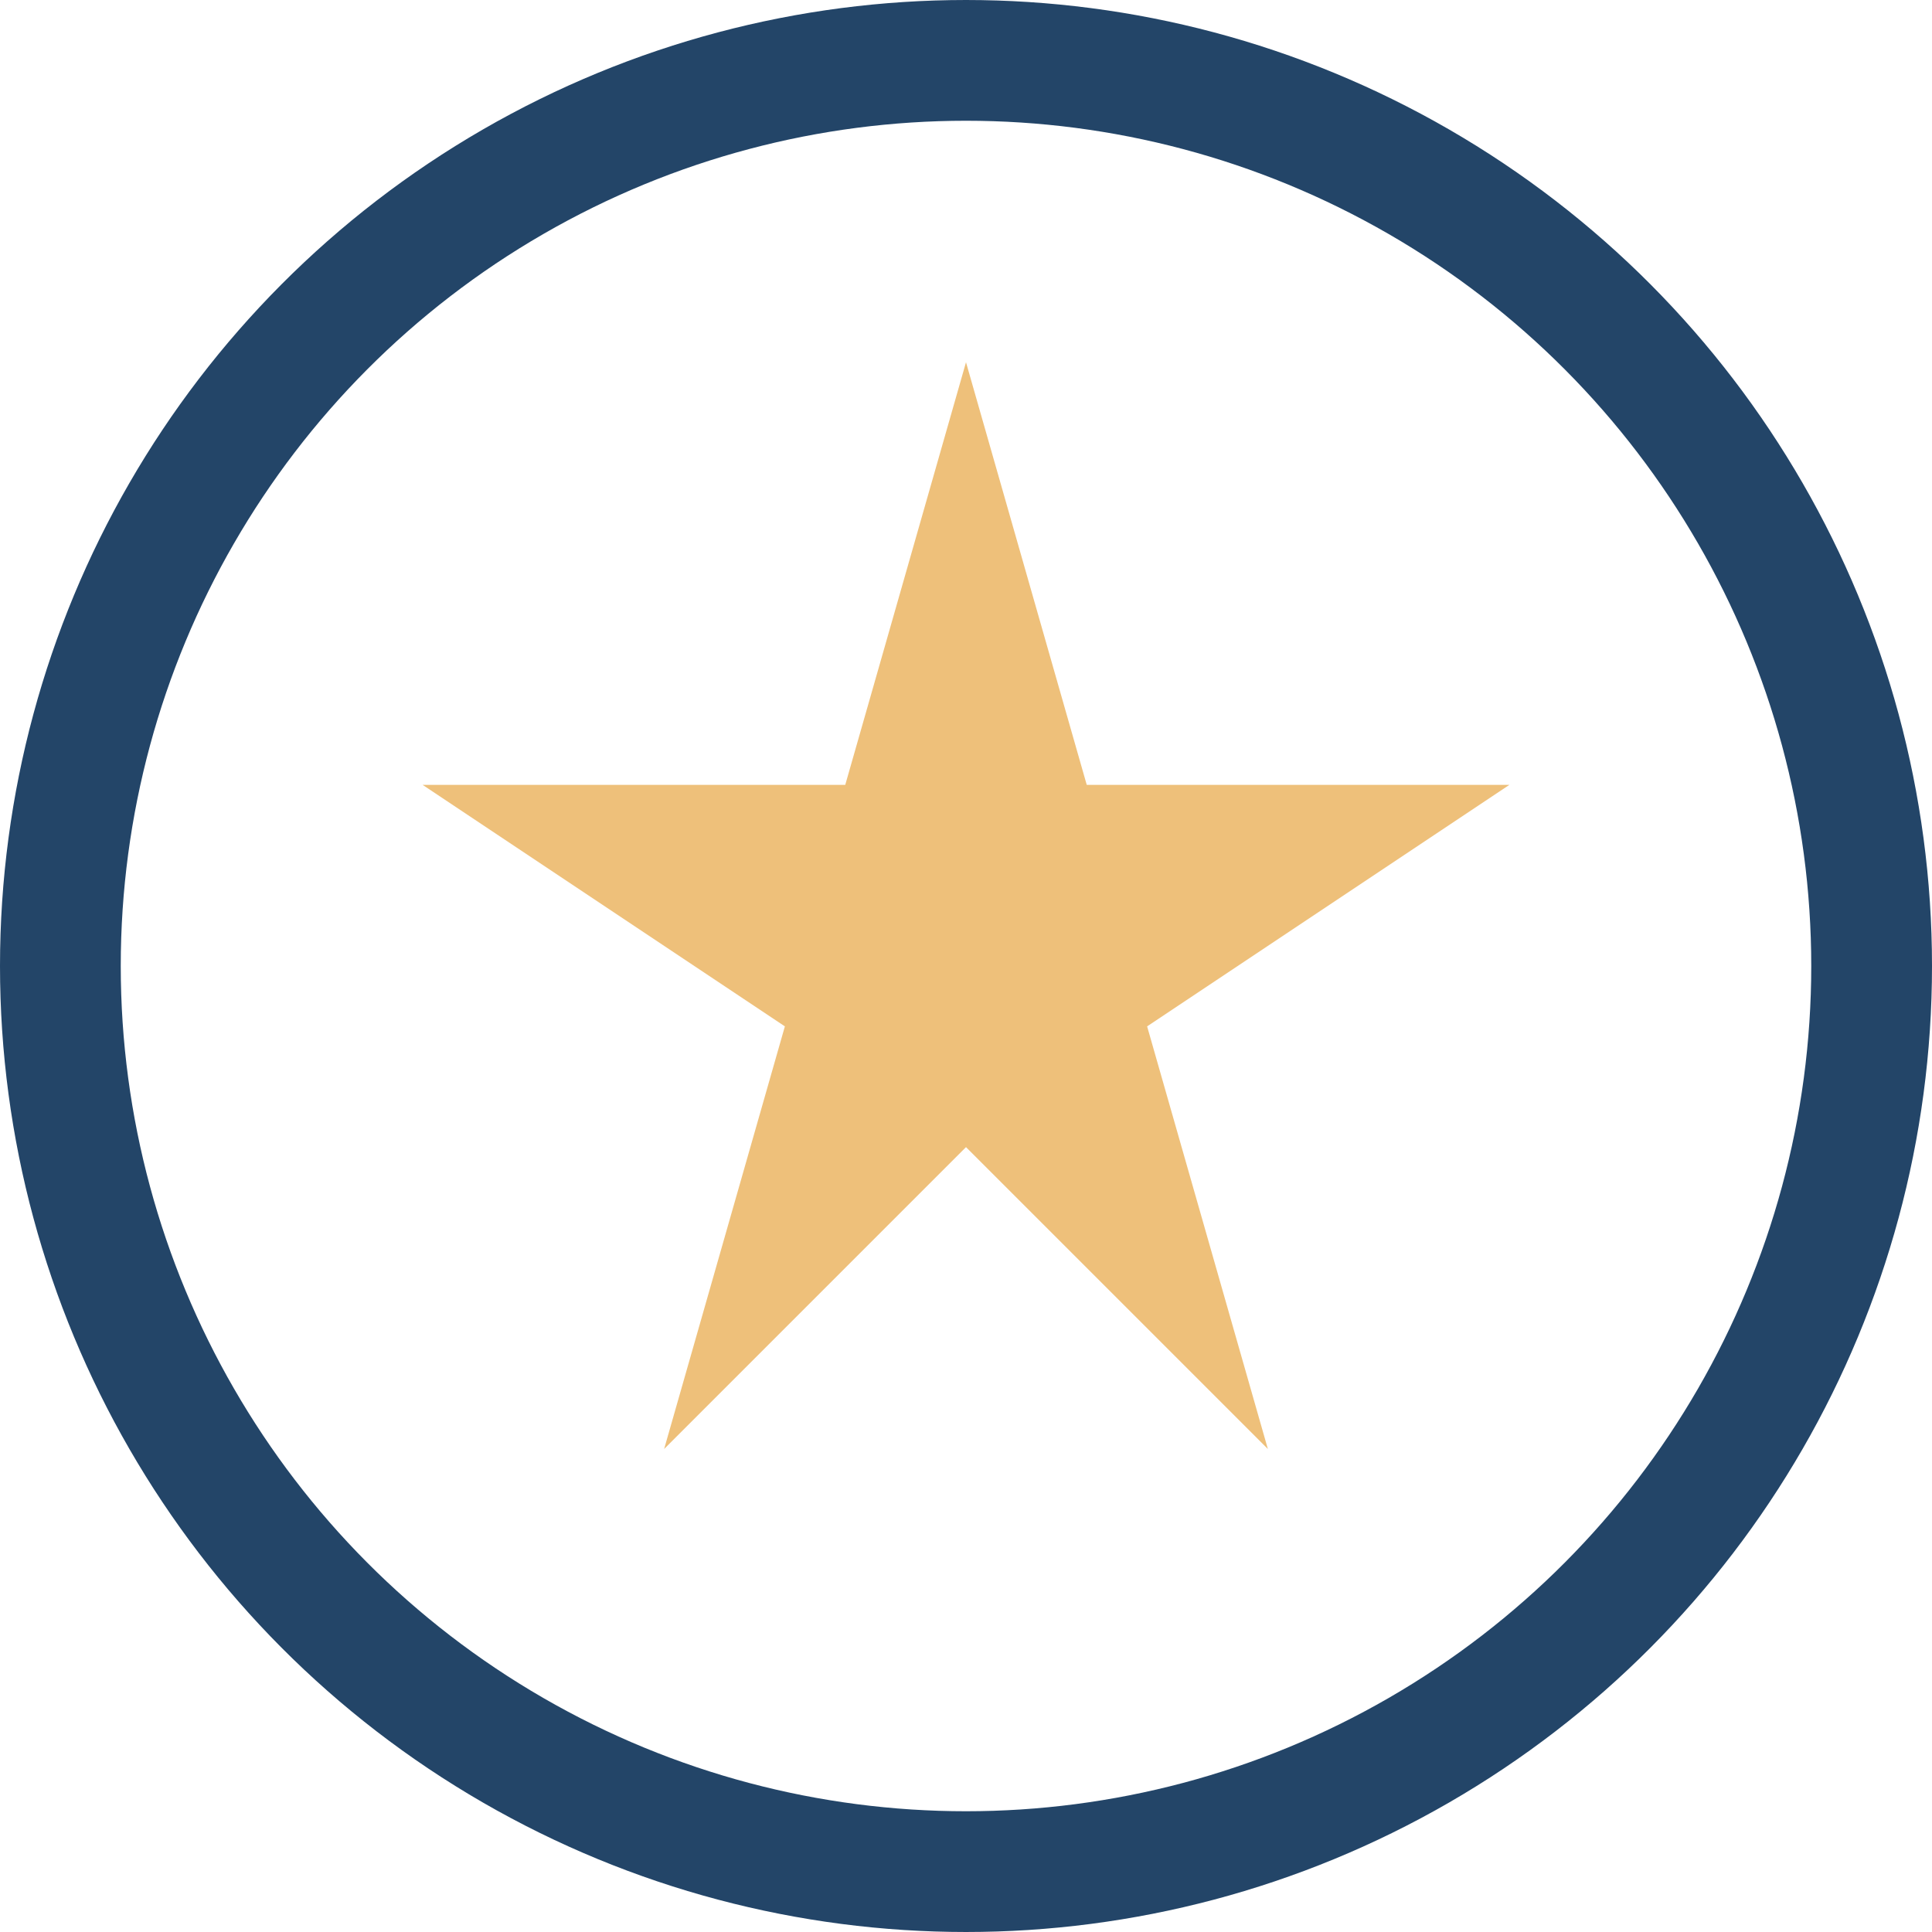 <?xml version="1.0" encoding="UTF-8"?>
<svg xmlns="http://www.w3.org/2000/svg" width="32" height="32" viewBox="0 0 32 32"><g fill="#EEC07A"><polygon points="16,6 18,13 25,13 19,17 21,24 16,19 11,24 13,17 7,13 14,13"/></g><circle cx="16" cy="16" r="15" fill="none" stroke="#234568" stroke-width="2"/></svg>
